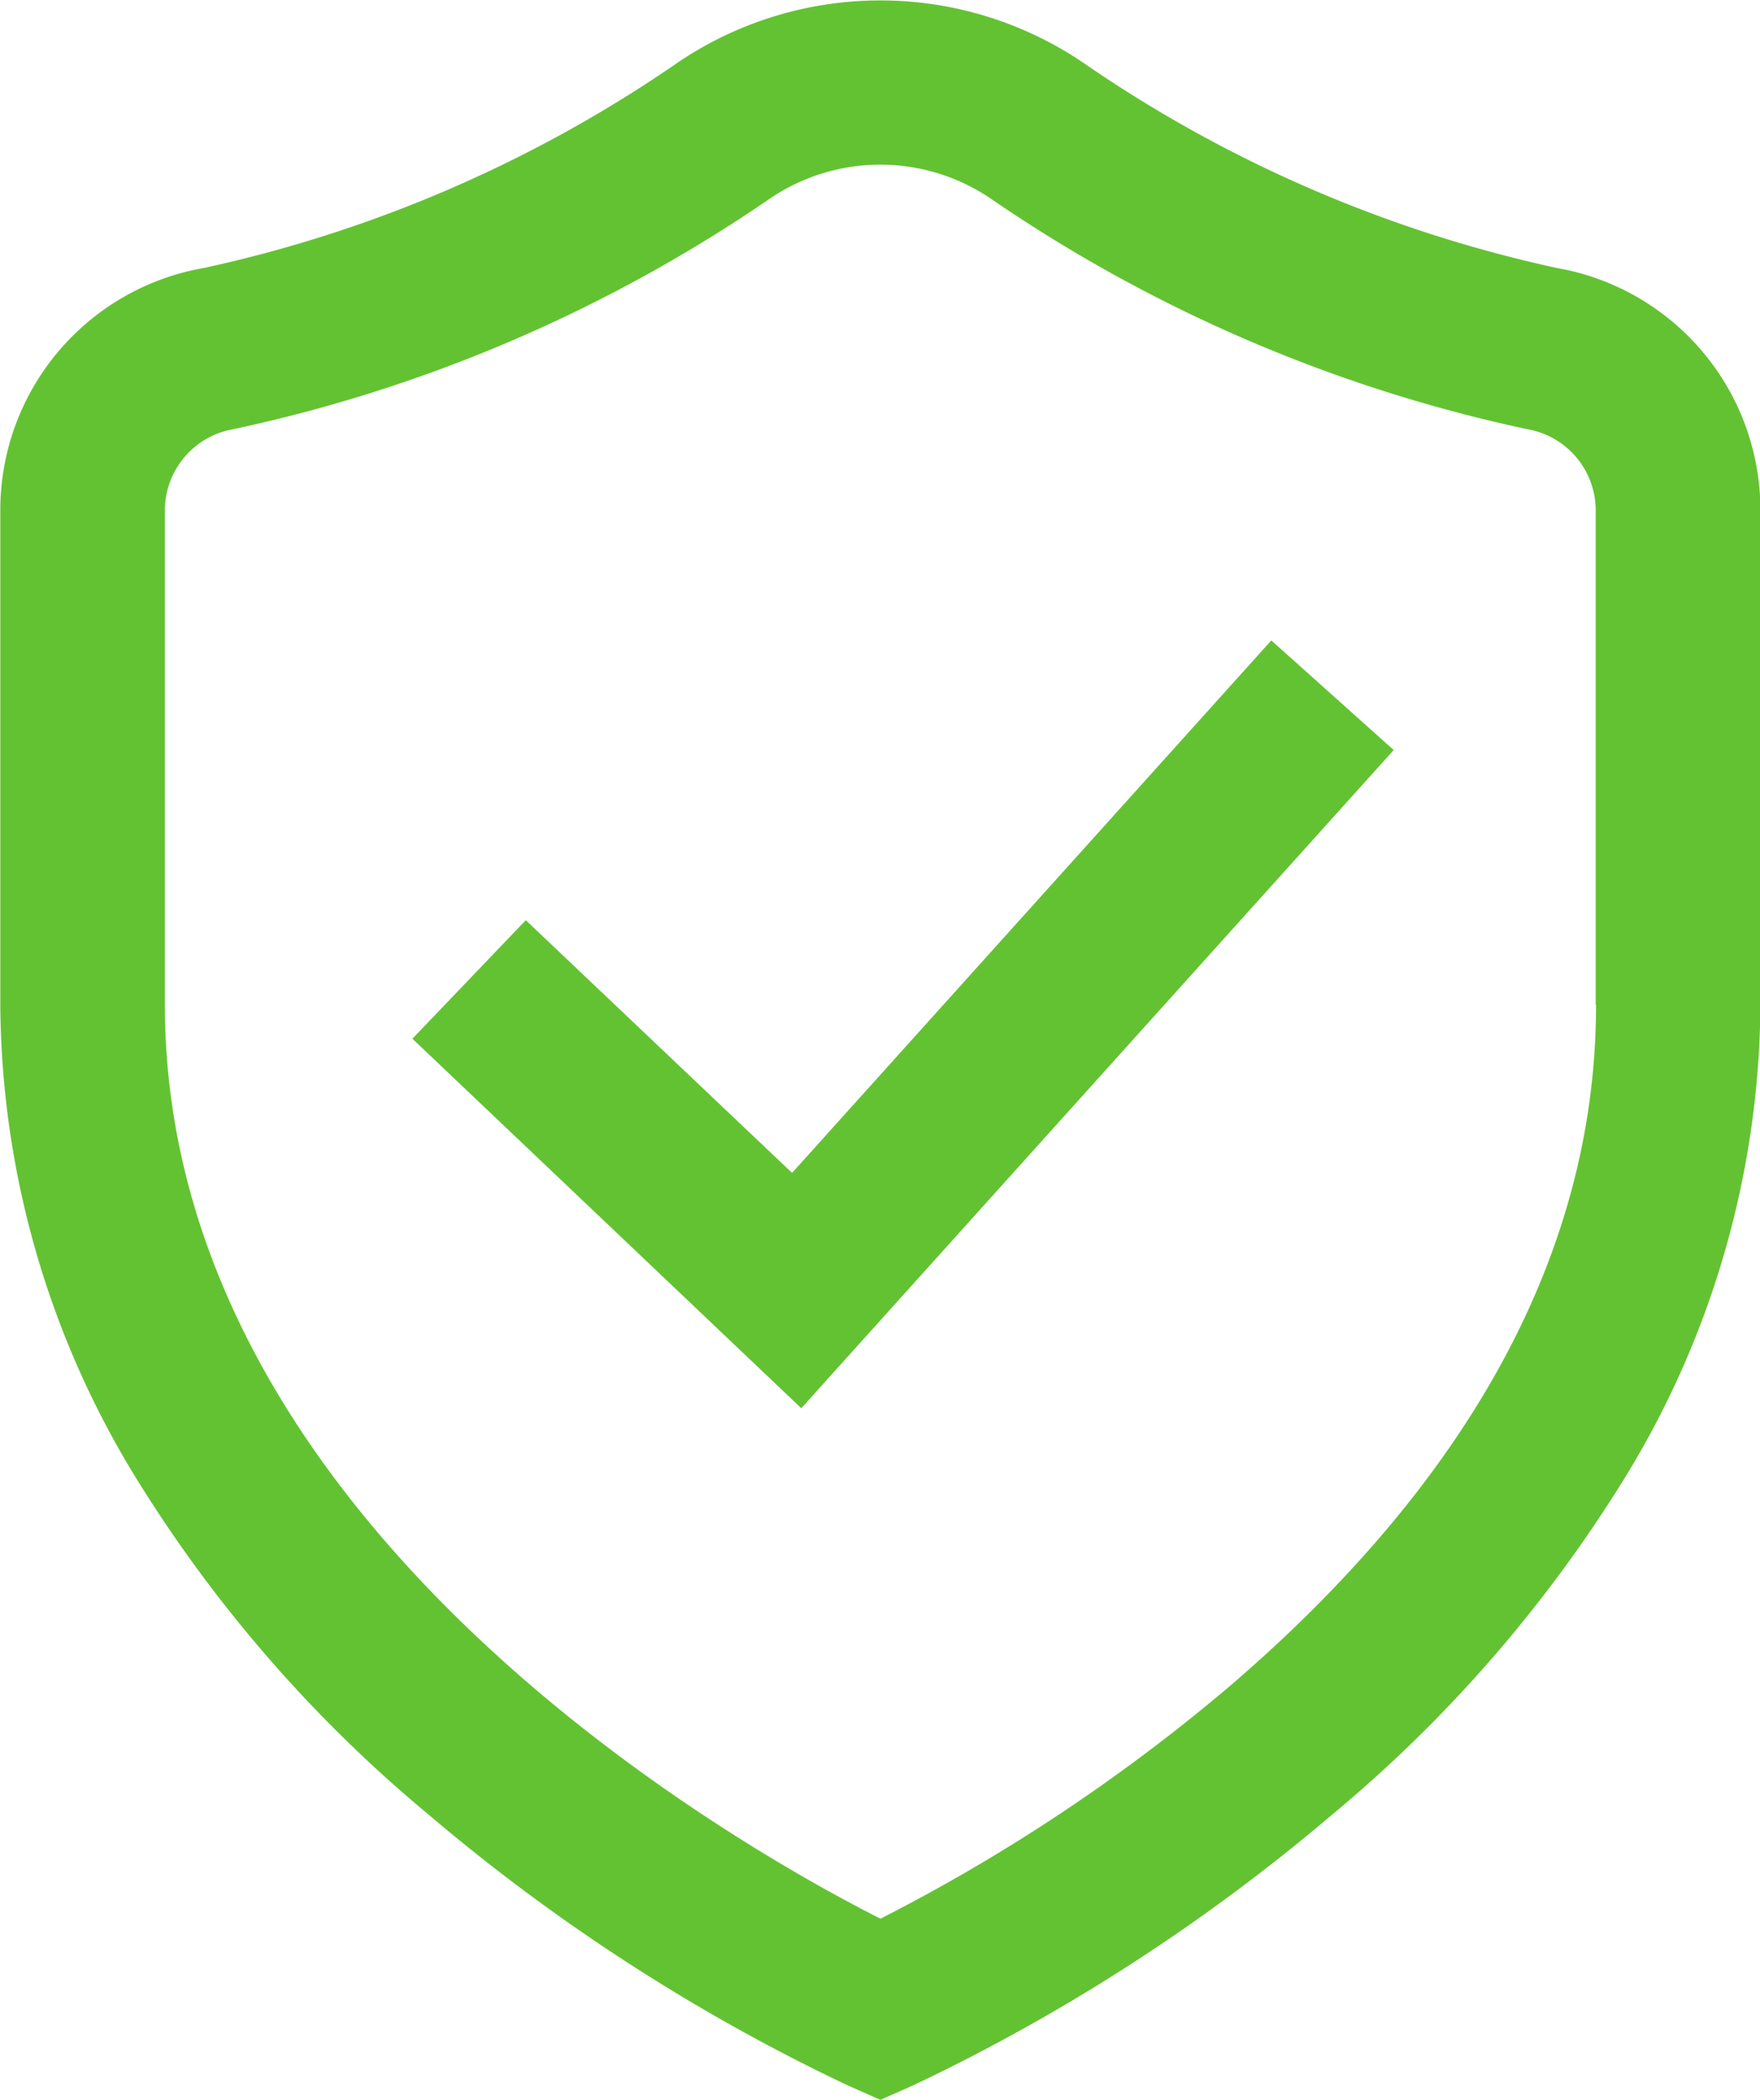 <svg xmlns="http://www.w3.org/2000/svg" width="41.594" height="49.62"><path data-name="Forma 1" d="M18.719 27.71l-6.293-5.97-2.68 2.8 9.191 8.73 14-15.55-2.892-2.59zM36.787 6.33a31.482 31.482 0 01-11.219-4.87 8.546 8.546 0 00-9.525 0 31.488 31.488 0 01-11.22 4.87 5.808 5.808 0 00-4.816 5.72v11.69a21.581 21.581 0 003.221 11.2 32.536 32.536 0 006.888 7.92 45.142 45.142 0 009.9 6.4l.79.35.79-.35a45.135 45.135 0 009.9-6.4 32.552 32.552 0 006.887-7.92 21.571 21.571 0 003.221-11.2V12.05a5.808 5.808 0 00-4.819-5.72zm.932 17.41c0 5.76-2.918 11.18-8.673 16.11a42.777 42.777 0 01-8.238 5.48c-3.439-1.74-16.911-9.35-16.911-21.59V12.05a1.949 1.949 0 011.615-1.91 35.517 35.517 0 0012.7-5.46 4.647 4.647 0 015.184 0 35.525 35.525 0 0012.7 5.46 1.948 1.948 0 011.615 1.91v11.69z" fill="#63c232" fill-rule="evenodd"/></svg>
